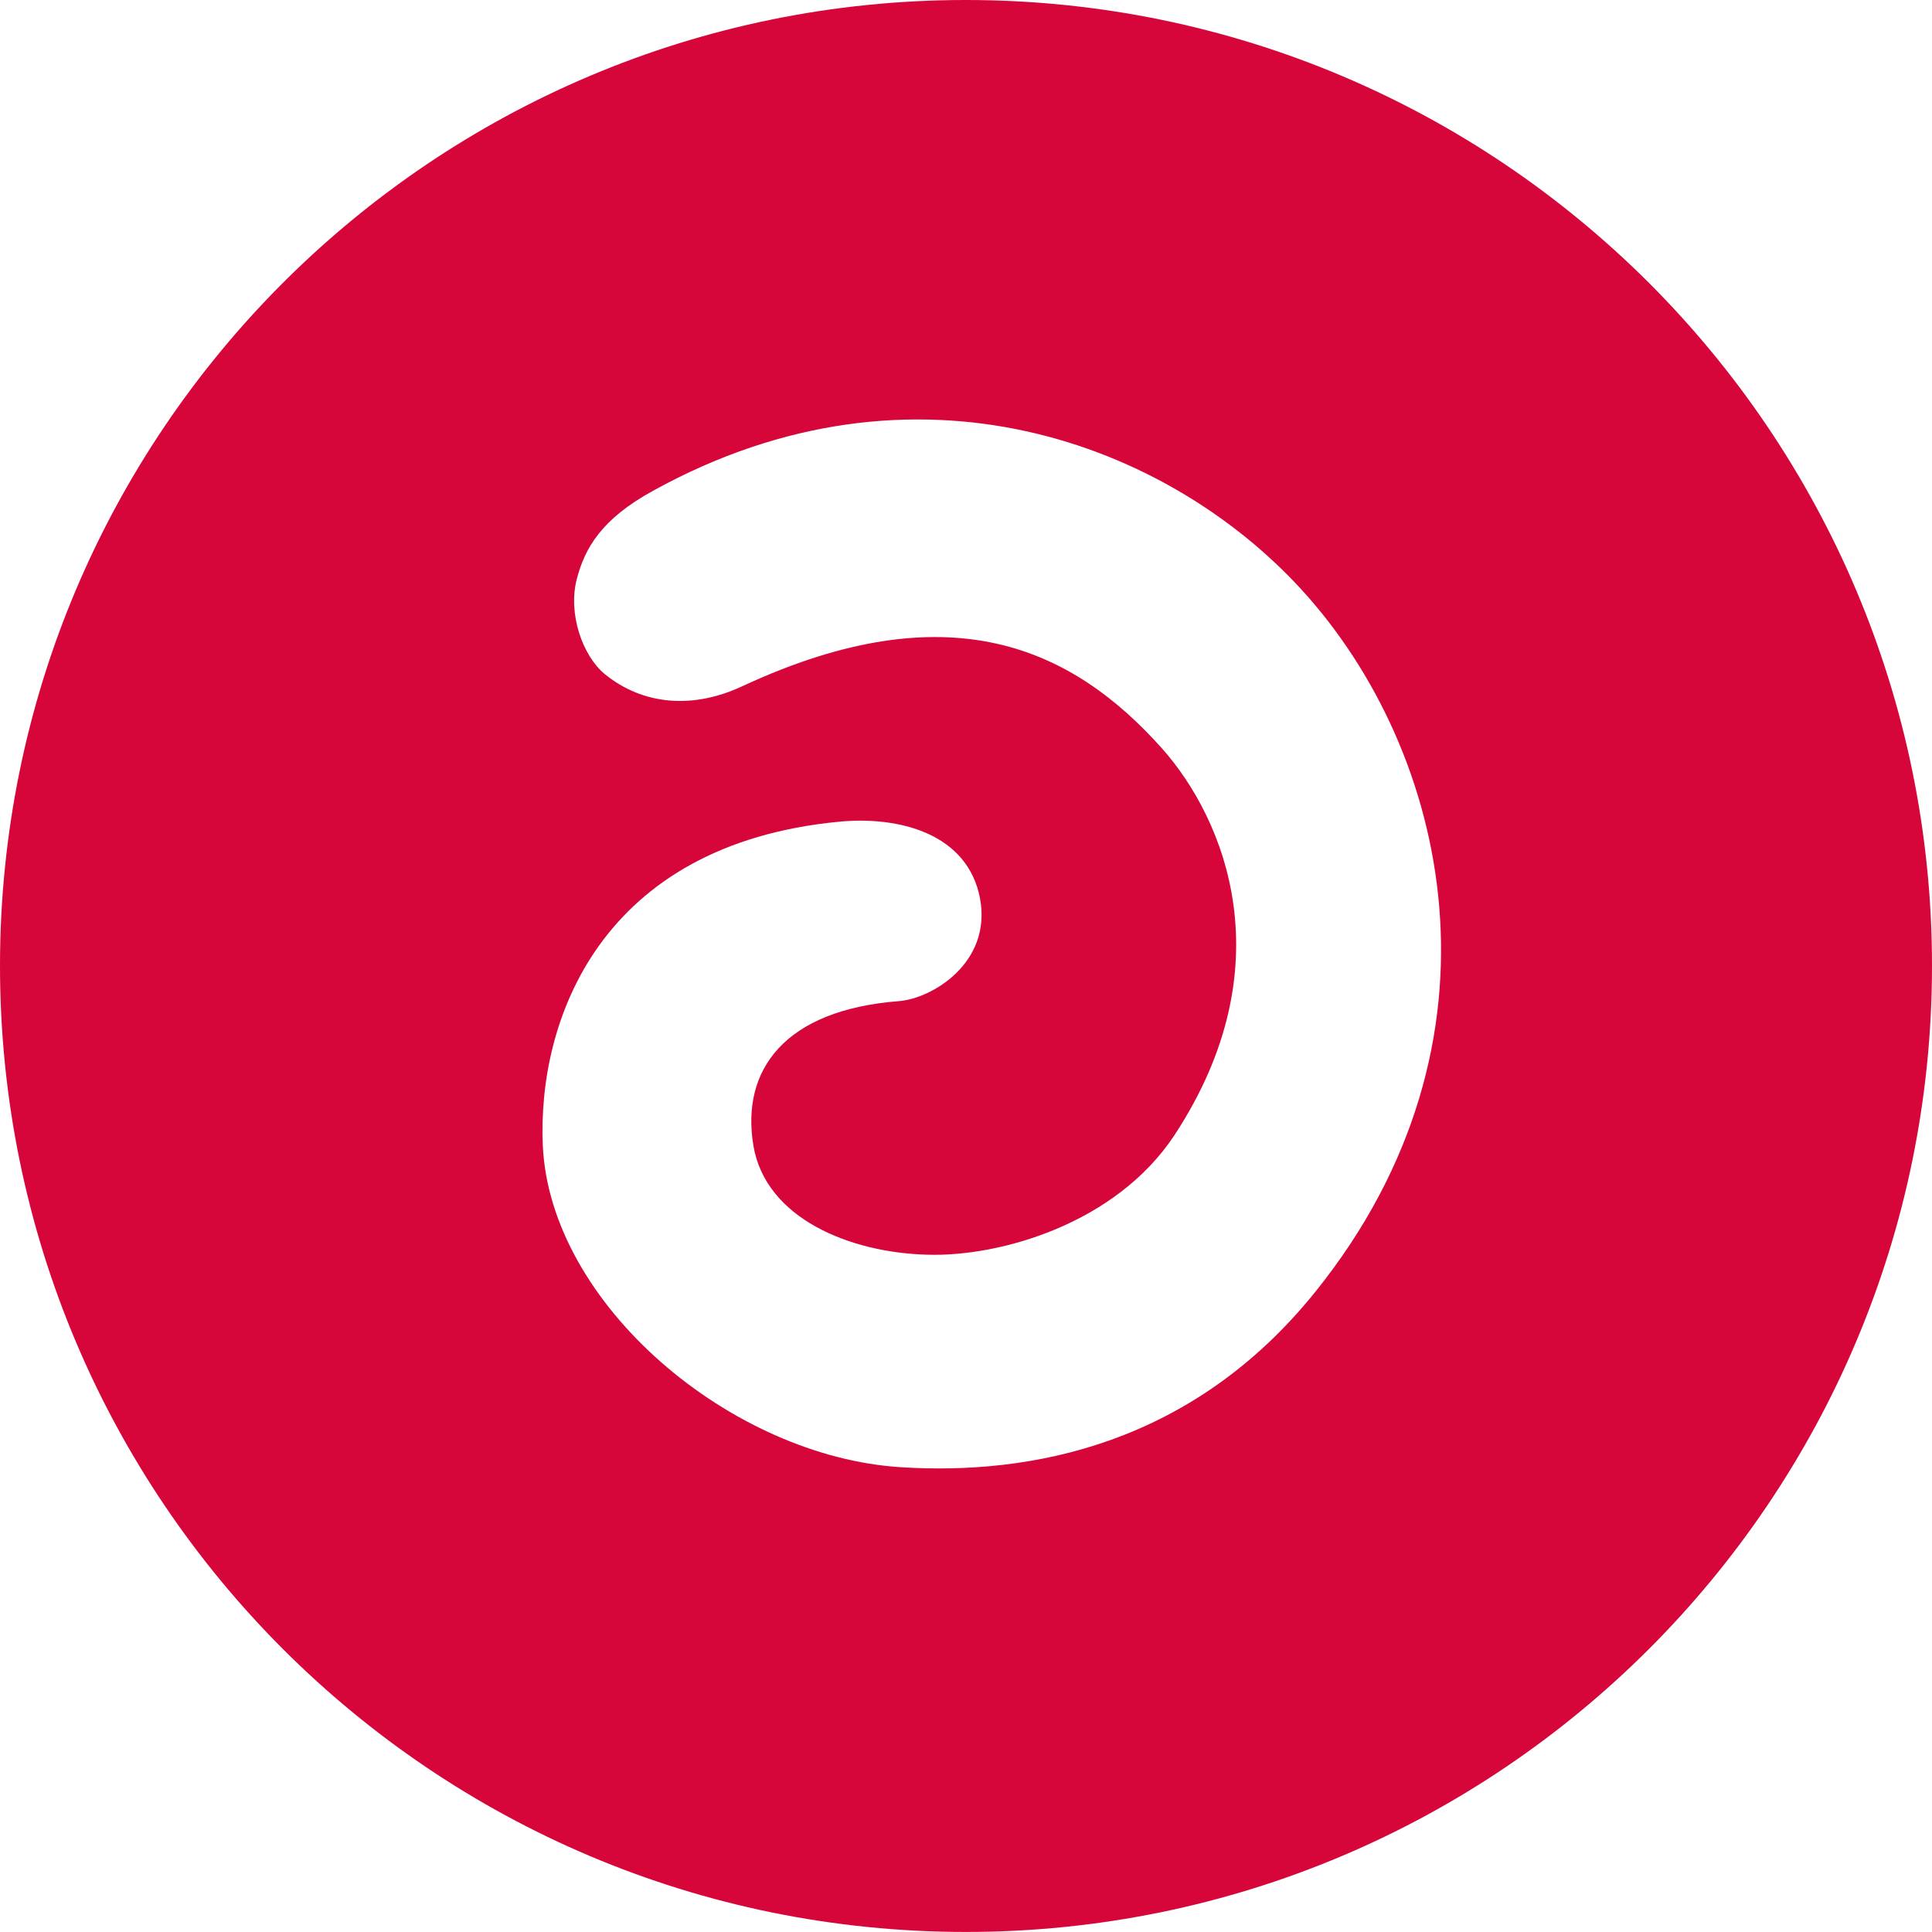 <svg xmlns="http://www.w3.org/2000/svg" viewBox="0 0 82.419 82.417" height="82.417" width="82.419"><path d="M56.135 55.08c-5.262 6.564-12.171 7.861-17.692 7.512-7.251-.446-14.972-6.94-15.287-13.72-.234-5.358 2.46-12.854 12.661-13.82 2.57-.242 5.47.519 5.992 3.28.506 2.747-2.06 4.272-3.462 4.376-4.862.376-6.747 2.922-6.207 6.164.521 3.105 4.116 4.57 7.432 4.654 3.101.093 8.043-1.328 10.53-5.1 4.736-7.21 2.155-13.482-.535-16.502-3.791-4.248-9.035-6.772-17.898-2.65-2.1.981-4.229.82-5.877-.523-.93-.77-1.581-2.568-1.18-4.071.343-1.298 1.04-2.536 3.255-3.748 11.206-6.184 21.975-1.991 27.662 4.228 6.262 6.846 9.186 19.233.606 29.92M41.203 0C18.446 0 0 18.45 0 41.2c0 22.766 18.446 41.217 41.203 41.217 22.758 0 41.216-18.451 41.216-41.217C82.419 18.45 63.96 0 41.203 0" fill="#d7063a" fill-rule="evenodd"/></svg>